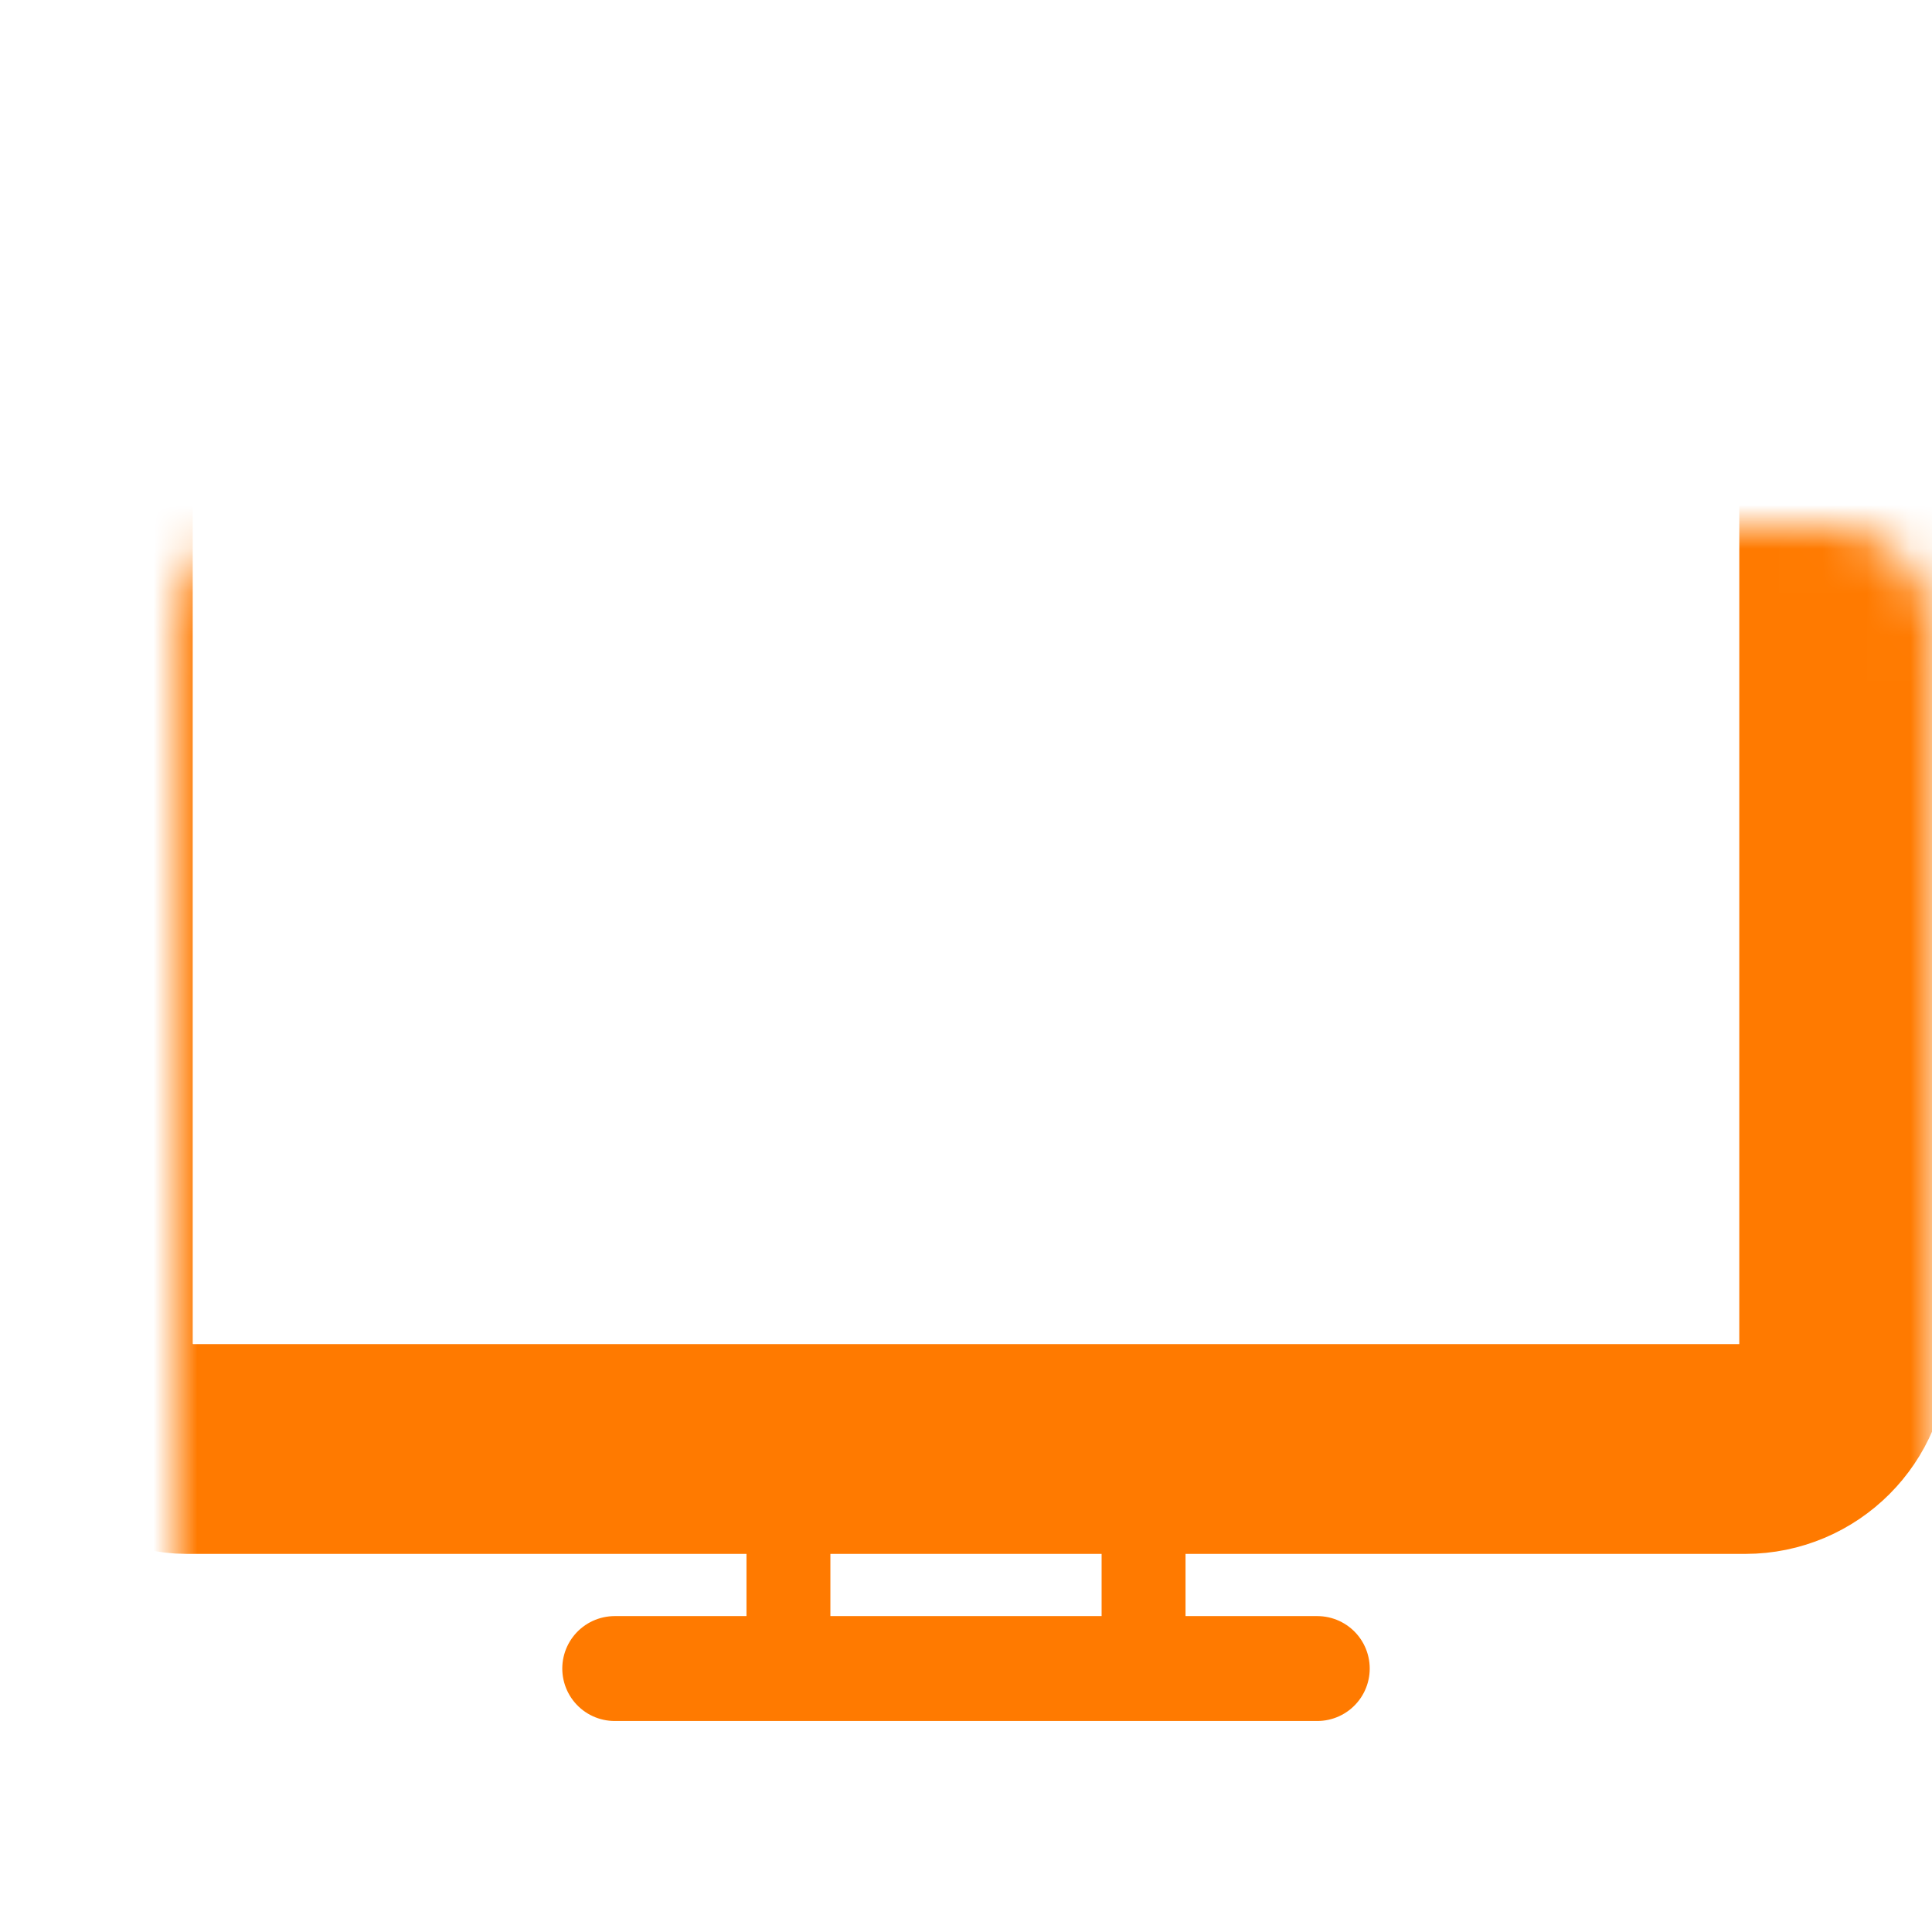 <svg width="44" height="44" viewBox="0 0 44 44" fill="none" xmlns="http://www.w3.org/2000/svg">
<mask id="path-1-inside-1_5420_3260" fill="white">
<rect x="2" y="6" width="40" height="27" rx="2.253"/>
</mask>
<rect x="2" y="6" width="40" height="27" rx="2.253" stroke="#FF7A00" stroke-width="4.778" mask="url(#path-1-inside-1_5420_3260)"/>
<path d="M17.956 38.044V31.956H26.044V38.044H17.956Z" stroke="#FF7A00" stroke-width="1.911"/>
<path d="M30 38H14" stroke="#FF7A00" stroke-width="2.389" stroke-miterlimit="10" stroke-linecap="round" stroke-linejoin="round"/>
</svg>
